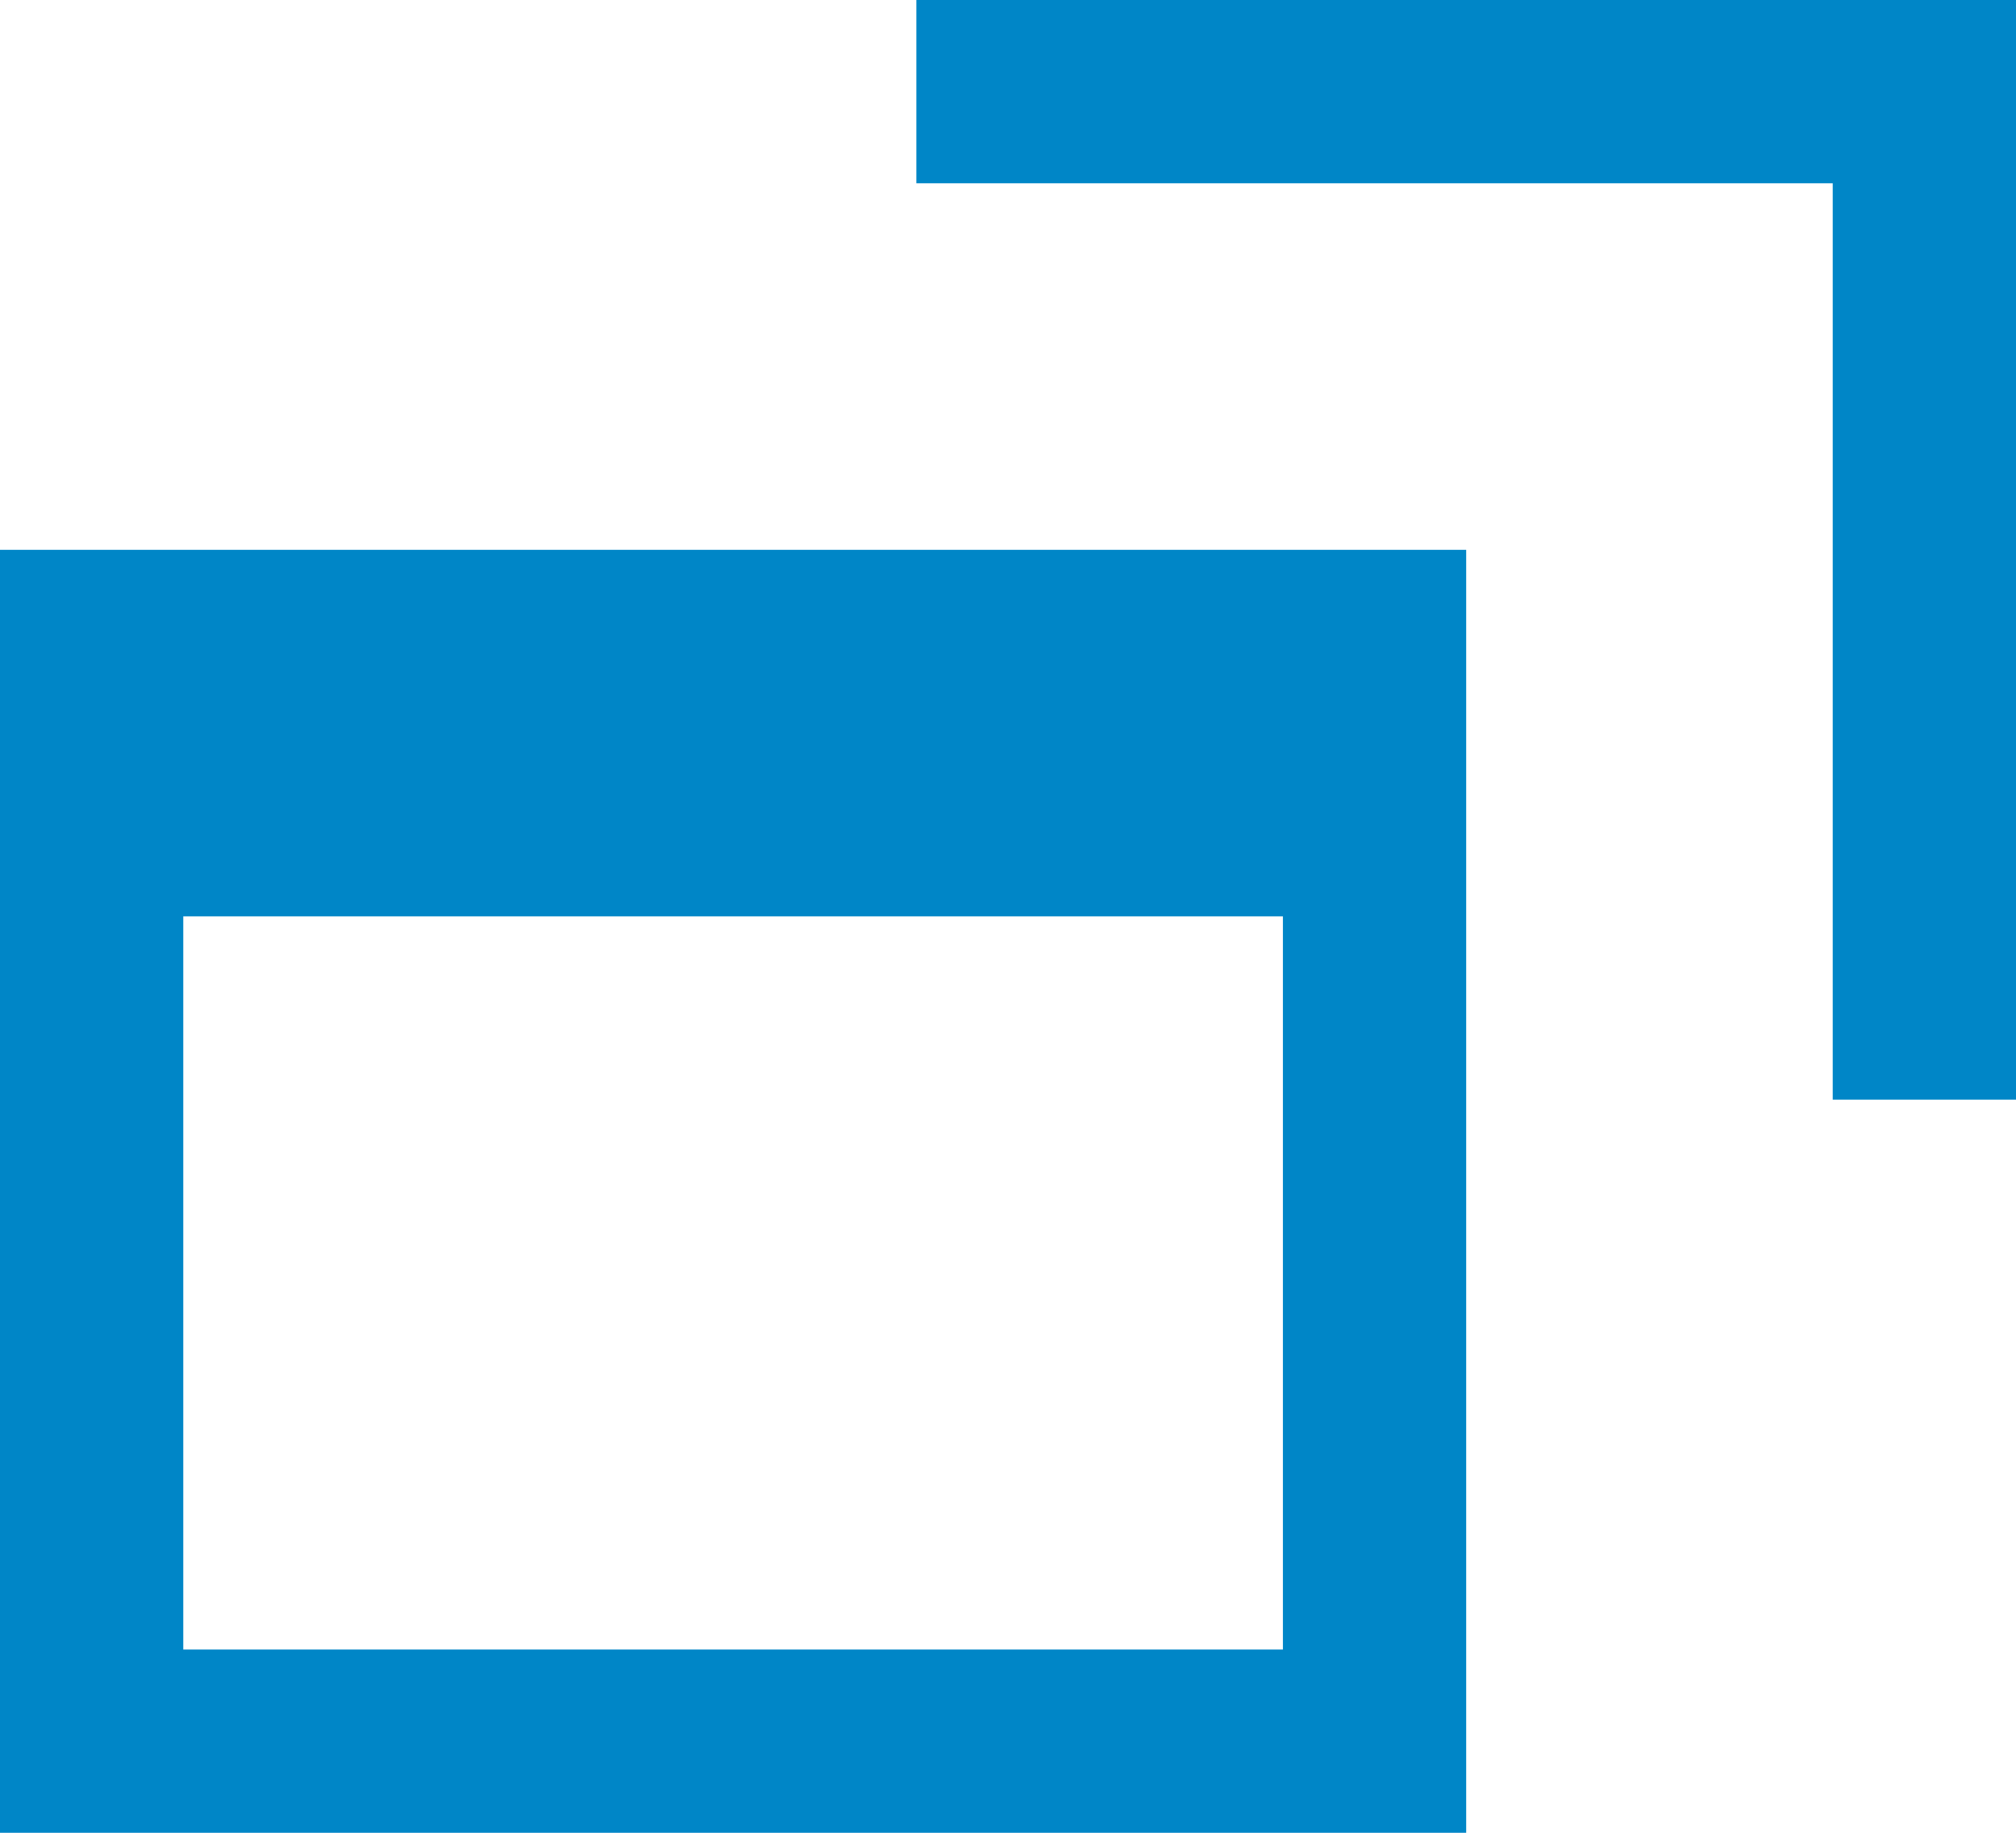 <svg id="レイヤー_1" data-name="レイヤー 1" xmlns="http://www.w3.org/2000/svg" viewBox="0 0 11 10"><defs><style>.cls-1{fill:#0086c7;}</style></defs><title>ui parts</title><path class="cls-1" d="M0,10H8V3H0ZM7,9H1V5H7Z"/><polygon class="cls-1" points="10 0 5 0 5 1 10 1 10 6 11 6 11 1 11 0 10 0"/></svg>